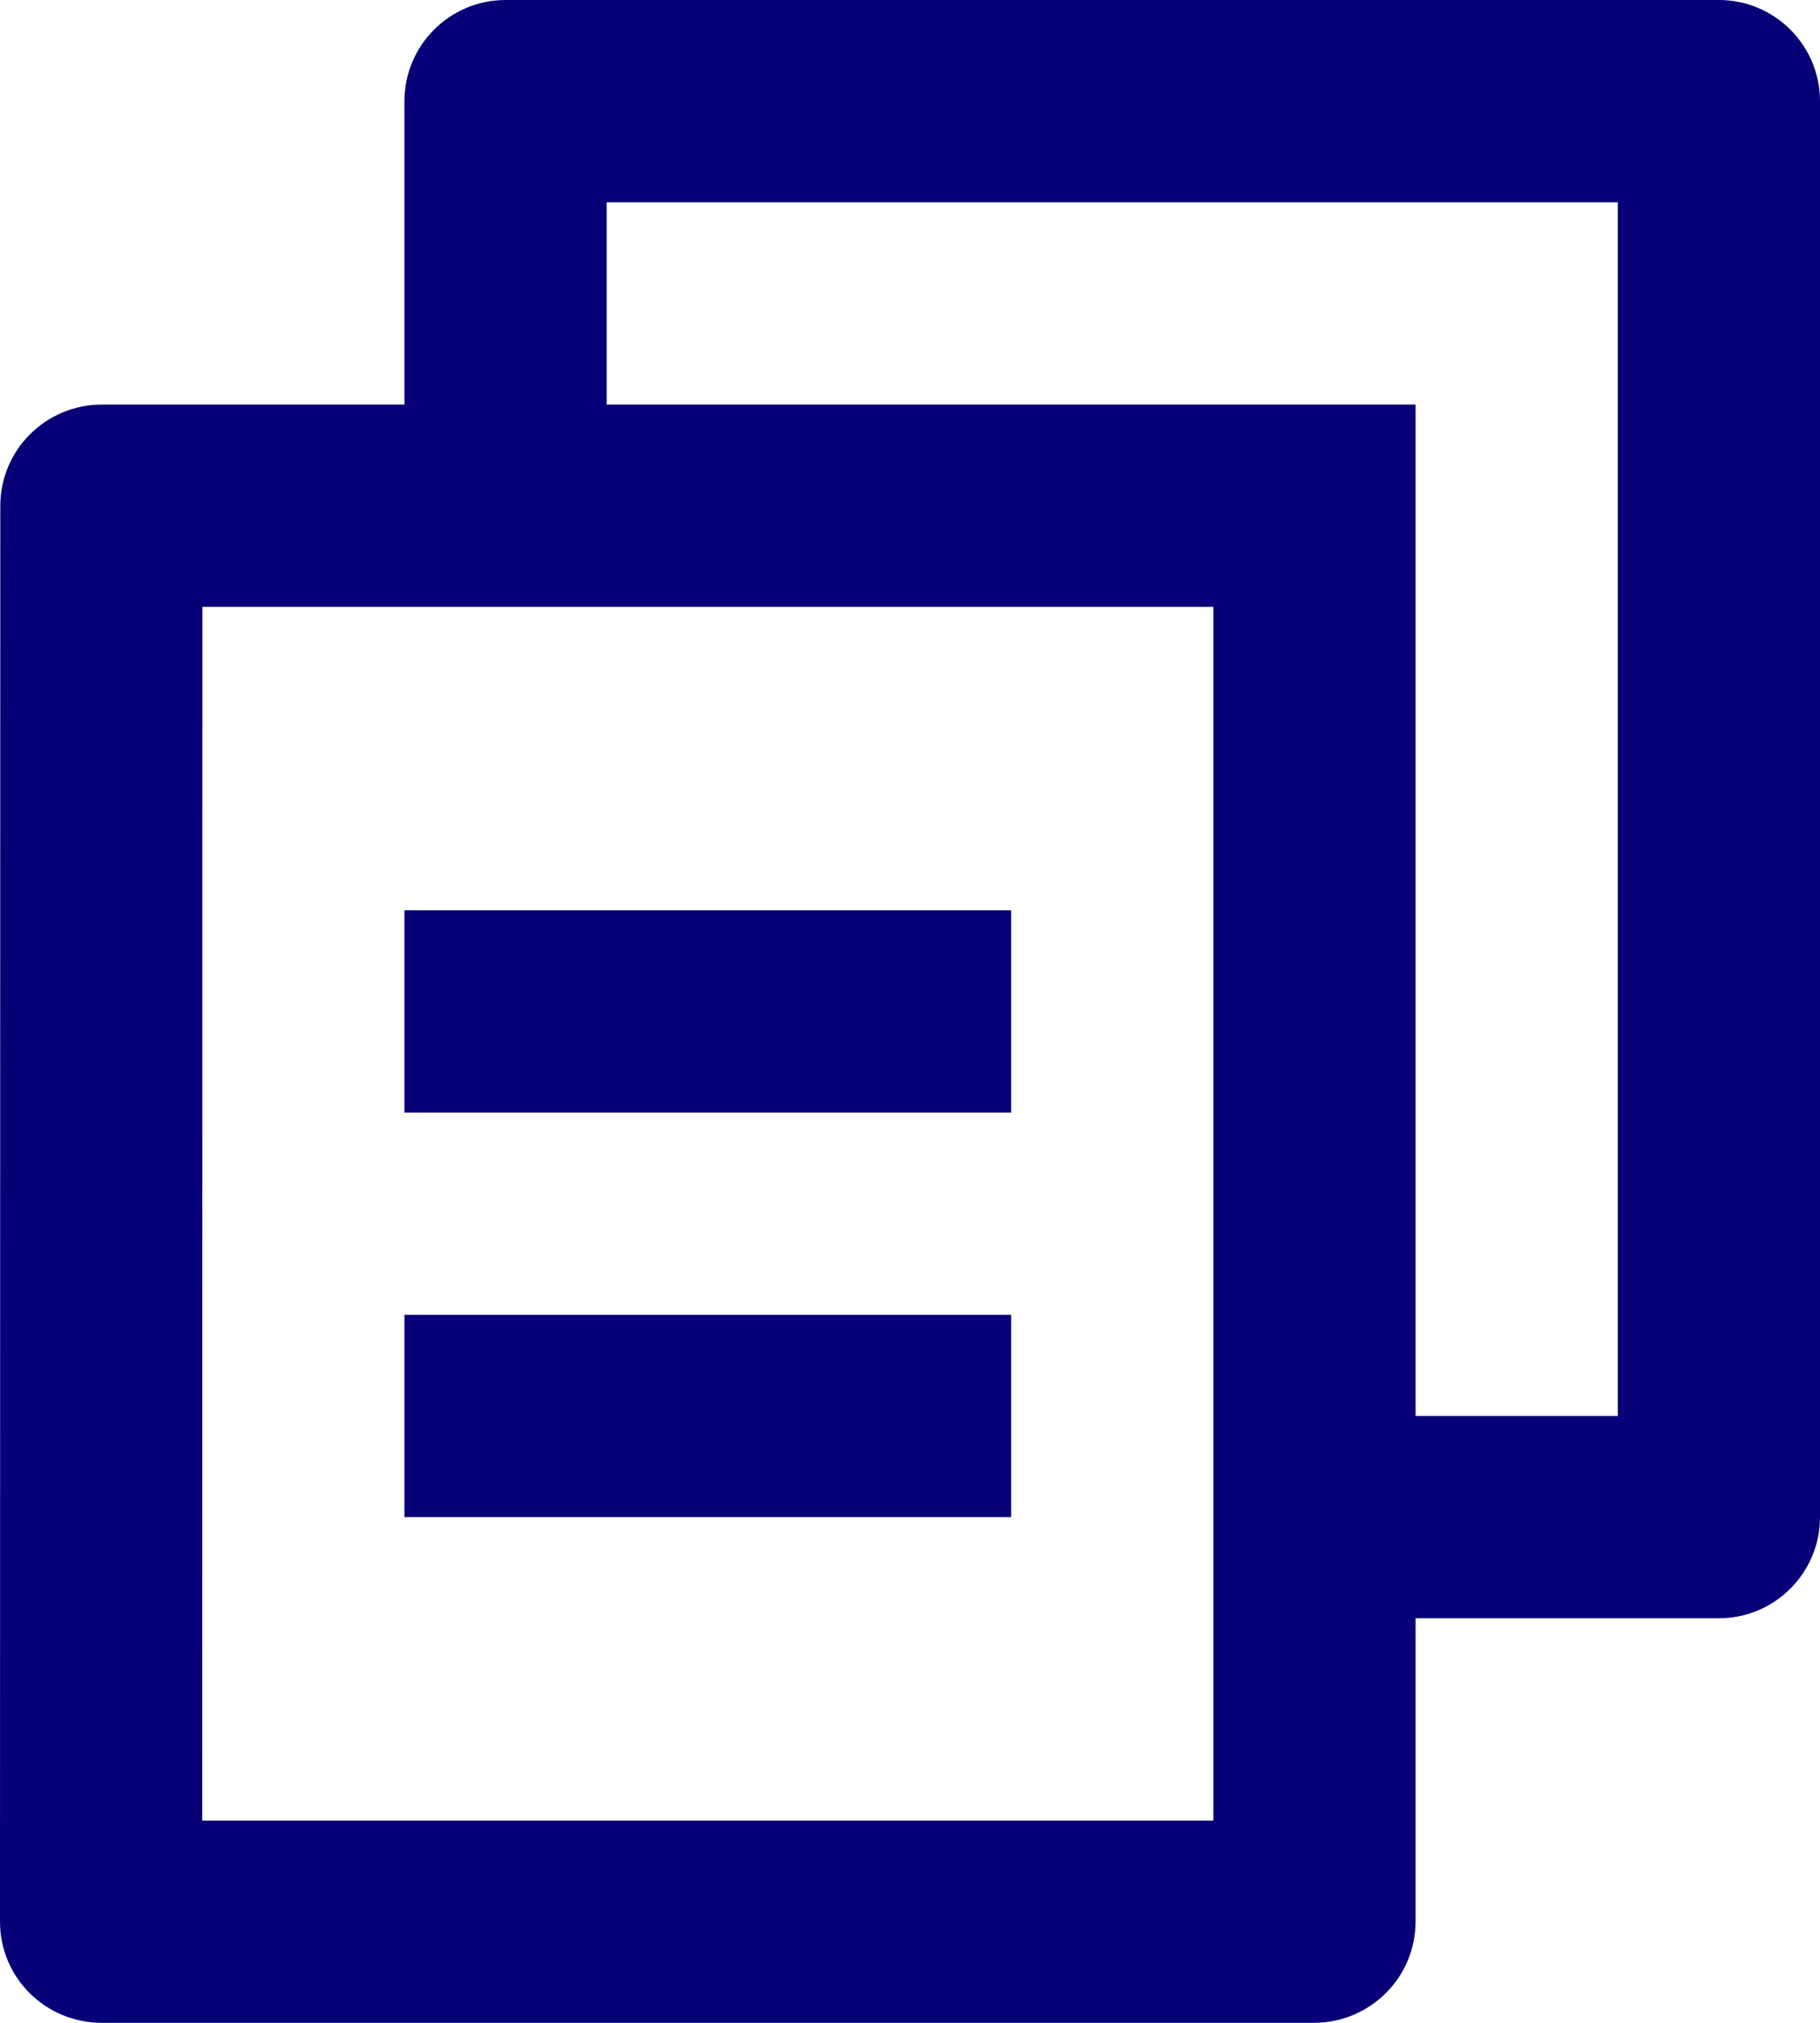 <?xml version="1.0" encoding="UTF-8"?>
<svg width="18px" height="20px" viewBox="0 0 18 20" version="1.1" xmlns="http://www.w3.org/2000/svg" xmlns:xlink="http://www.w3.org/1999/xlink">
    <title>Group</title>
    <g id="Page-1" stroke="none" stroke-width="1" fill="none" fill-rule="evenodd">
        <g id="Nginel-Detail-1.0" transform="translate(-783, -1780)" fill="#070076" fill-rule="nonzero">
            <g id="Group-16" transform="translate(122, 1507)">
                <g id="Bitmap-Copy-4" transform="translate(0, -0)">
                    <g id="Group" transform="translate(661, 273)">
                        <path d="M4,4 L4,1 C4,0.448 4.448,0 5,0 L17,0 C17.552,0 18,0.448 18,1 L18,15 C18,15.552 17.552,16 17,16 L14,16 L14,18.999 C14,19.552 13.55,20 12.993,20 L1.007,20 C0.451,20 0,19.555 0,18.999 L0.003,5.001 C0.003,4.448 0.453,4 1.009,4 L4,4 Z M2.002,6 L2,18 L12,18 L12,6 L2.002,6 Z M6,4 L14,4 L14,14 L16,14 L16,2 L6,2 L6,4 Z M4,9 L10,9 L10,11 L4,11 L4,9 Z M4,13 L10,13 L10,15 L4,15 L4,13 Z" id="Shape"></path>
                    </g>
                </g>
            </g>
        </g>
    </g>
</svg>